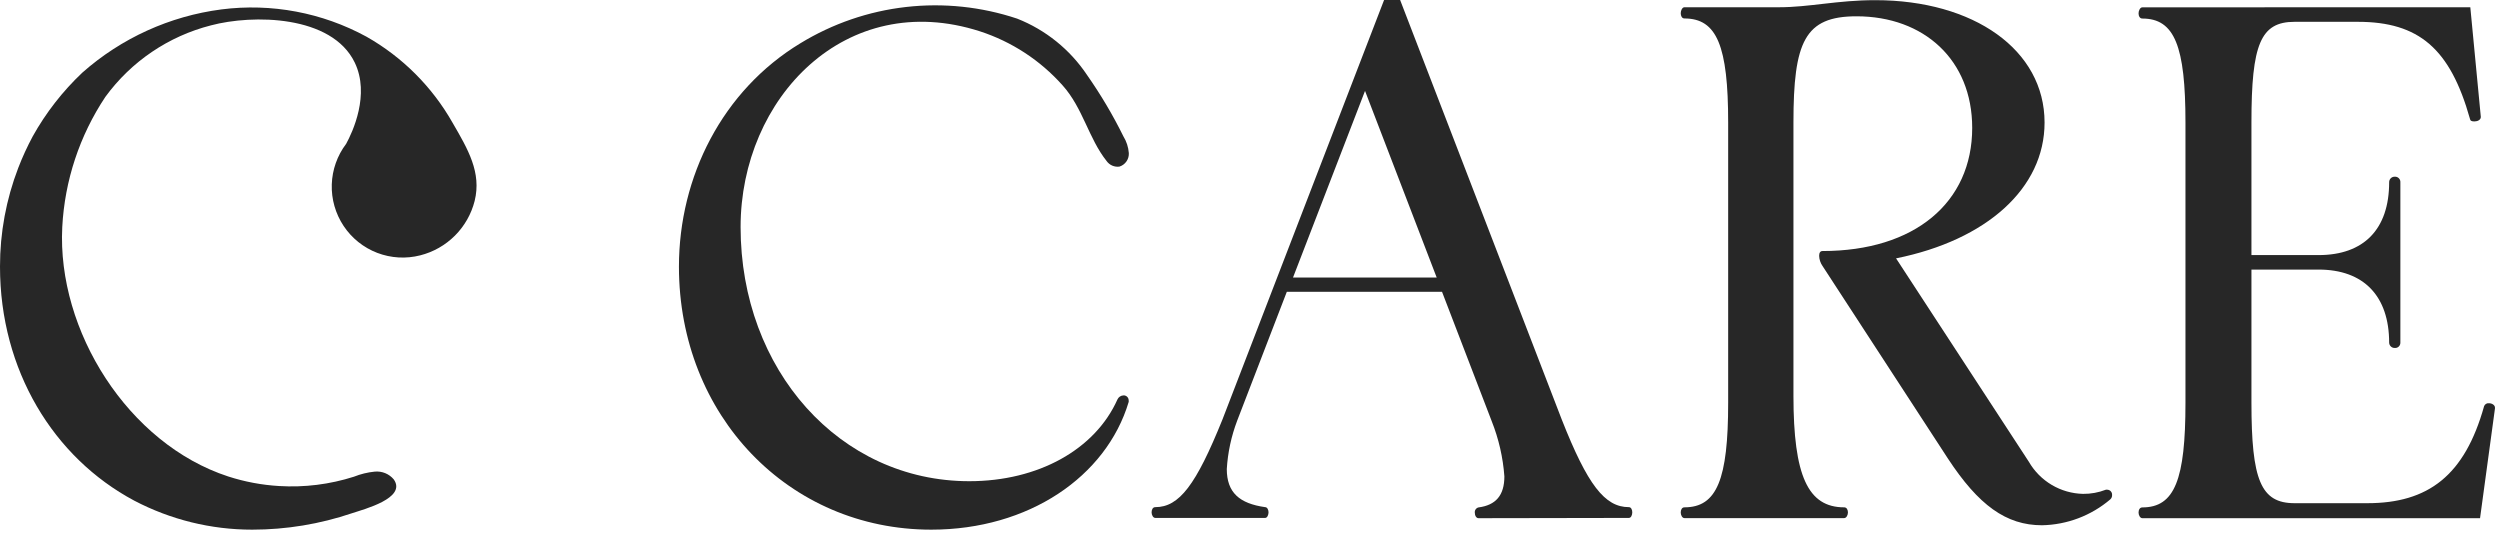 <svg width="177" height="38" viewBox="0 0 177 38" fill="none" xmlns="http://www.w3.org/2000/svg">
<path d="M19.764 34.411C18.537 34.339 17.324 34.111 16.155 33.733C9.079 31.425 4.03 23.415 4.408 16.076C4.58 12.785 5.634 9.6 7.461 6.857C9.289 4.351 11.934 2.561 14.94 1.795C17.877 1.014 23.488 1.05 25.118 4.433C26.205 6.692 24.965 9.348 24.507 10.184C23.878 11.014 23.522 12.019 23.49 13.06C23.457 14.101 23.75 15.127 24.326 15.994C24.902 16.862 25.734 17.528 26.706 17.902C27.679 18.275 28.743 18.337 29.752 18.079C30.682 17.844 31.531 17.361 32.209 16.683C32.887 16.005 33.37 15.156 33.605 14.226C34.105 12.211 33.128 10.563 32.048 8.701C30.603 6.15 28.493 4.039 25.942 2.595C22.809 0.889 19.218 0.214 15.679 0.666C12.023 1.14 8.593 2.699 5.831 5.141C4.435 6.459 3.249 7.982 2.314 9.659C1.929 10.378 1.588 11.12 1.294 11.882C0.436 14.114 -0.003 16.486 1.65478e-05 18.878C1.65478e-05 26.205 3.785 32.396 9.5 35.443C12.078 36.796 14.947 37.502 17.858 37.5C20.263 37.499 22.651 37.105 24.929 36.334C25.771 36.053 28.818 35.266 27.878 33.941C27.715 33.746 27.506 33.594 27.271 33.498C27.036 33.403 26.781 33.366 26.528 33.391C26.023 33.441 25.528 33.563 25.057 33.751C23.348 34.296 21.553 34.52 19.764 34.411Z" fill="#272727"/>
<path d="M76.96 5.306C77.928 6.687 78.79 8.14 79.536 9.653C79.757 10.011 79.889 10.418 79.921 10.838C79.932 11.049 79.873 11.257 79.752 11.431C79.632 11.604 79.457 11.733 79.255 11.796C79.082 11.819 78.905 11.794 78.745 11.725C78.585 11.655 78.447 11.542 78.346 11.399C77.07 9.793 76.673 7.65 75.232 6.045C73.654 4.272 71.633 2.951 69.377 2.217C59.895 -0.836 52.434 6.924 52.434 16.076C52.434 26.193 59.461 34.069 68.626 34.069C73.51 34.069 77.534 31.822 79.115 28.281C79.152 28.198 79.212 28.127 79.288 28.076C79.363 28.026 79.451 27.997 79.542 27.994C79.589 27.991 79.636 27.998 79.68 28.014C79.724 28.03 79.764 28.055 79.798 28.087C79.832 28.119 79.86 28.157 79.879 28.2C79.898 28.243 79.908 28.289 79.909 28.336C79.918 28.378 79.918 28.422 79.909 28.464C78.321 33.751 72.826 37.5 65.933 37.5C55.841 37.5 48.069 29.416 48.069 18.878C48.069 12.504 51.158 6.399 56.665 3.065C58.942 1.674 61.495 0.796 64.147 0.495C66.798 0.193 69.483 0.475 72.014 1.319C74.03 2.114 75.755 3.505 76.96 5.306Z" fill="#272727"/>
<path d="M104.678 36.688C104.52 36.688 104.416 36.505 104.416 36.291C104.408 36.209 104.43 36.126 104.478 36.058C104.527 35.991 104.598 35.944 104.678 35.925C105.9 35.766 106.51 35.076 106.51 33.727C106.412 32.386 106.109 31.068 105.613 29.819L102.096 20.661H91.106L87.595 29.776C87.177 30.876 86.927 32.033 86.857 33.208C86.857 34.874 87.754 35.65 89.573 35.906C89.732 35.906 89.812 36.114 89.812 36.273C89.812 36.431 89.732 36.669 89.573 36.669H81.795C81.636 36.669 81.533 36.456 81.533 36.273C81.533 36.09 81.612 35.906 81.795 35.906C83.486 35.906 84.677 34.343 86.551 29.697L97.993 0H99.129L110.57 29.697C112.402 34.343 113.623 35.906 115.326 35.906C115.485 35.906 115.565 36.09 115.565 36.273C115.565 36.456 115.485 36.669 115.326 36.669L104.678 36.688ZM96.644 6.435L91.546 19.647H101.717L96.644 6.435Z" fill="#272727"/>
<path d="M144.755 8.676C144.755 13.328 140.658 16.998 134.241 18.292L143.644 32.695C144.034 33.371 144.592 33.934 145.263 34.332C145.935 34.73 146.698 34.948 147.478 34.966C148.029 34.972 148.576 34.873 149.09 34.673C149.132 34.664 149.176 34.664 149.218 34.673C149.308 34.681 149.392 34.723 149.451 34.792C149.51 34.86 149.54 34.949 149.535 35.039C149.54 35.099 149.531 35.158 149.508 35.213C149.486 35.268 149.452 35.317 149.407 35.357C148.055 36.508 146.347 37.155 144.572 37.188C142.032 37.188 140.078 35.766 137.911 32.463L129.033 18.829C128.887 18.619 128.805 18.371 128.795 18.115C128.795 17.901 128.874 17.773 129.033 17.773C135.56 17.773 139.632 14.336 139.632 9.054C139.632 4.243 136.219 1.154 131.439 1.154C127.775 1.154 126.976 2.949 126.976 8.682V28.018C126.976 33.696 128.007 35.919 130.566 35.919C130.755 35.919 130.834 36.102 130.834 36.285C130.834 36.468 130.724 36.682 130.566 36.682H119.258C119.1 36.682 118.996 36.468 118.996 36.285C118.996 36.102 119.075 35.919 119.258 35.919C121.56 35.919 122.354 33.934 122.354 28.519V8.676C122.354 3.26 121.56 1.307 119.258 1.307C119.075 1.307 118.996 1.117 118.996 0.934C118.996 0.751 119.1 0.513 119.258 0.513H125.974C128.087 0.513 130.095 0.012 132.764 0.012C139.736 0.012 144.755 3.523 144.755 8.676Z" fill="#272727"/>
<path d="M174.898 0.513L175.642 8.279C175.642 8.493 175.404 8.597 175.191 8.597C174.977 8.597 174.898 8.548 174.873 8.414C173.475 3.444 171.253 1.545 166.936 1.545H162.455C160.049 1.545 159.402 3.132 159.402 8.652V18.06H164.158C167.357 18.06 169.152 16.229 169.152 12.907C169.151 12.855 169.16 12.802 169.179 12.754C169.198 12.704 169.228 12.66 169.265 12.623C169.302 12.586 169.346 12.556 169.395 12.537C169.444 12.518 169.497 12.509 169.549 12.51C169.602 12.507 169.655 12.515 169.705 12.533C169.755 12.552 169.8 12.581 169.838 12.619C169.875 12.656 169.905 12.701 169.923 12.751C169.942 12.801 169.95 12.854 169.946 12.907V24.264C169.947 24.315 169.937 24.366 169.917 24.413C169.897 24.46 169.868 24.503 169.83 24.538C169.793 24.573 169.749 24.6 169.7 24.617C169.652 24.634 169.6 24.64 169.549 24.636C169.499 24.638 169.448 24.629 169.401 24.611C169.354 24.593 169.31 24.567 169.274 24.532C169.237 24.497 169.207 24.456 169.186 24.41C169.165 24.364 169.154 24.314 169.152 24.264C169.152 20.966 167.357 19.086 164.158 19.086H159.402V28.495C159.402 33.989 160.061 35.626 162.455 35.626H167.608C171.912 35.626 174.501 33.672 175.874 28.757C175.9 28.688 175.949 28.63 176.012 28.592C176.075 28.554 176.149 28.539 176.222 28.549C176.43 28.549 176.644 28.678 176.644 28.861V28.916L175.587 36.688H151.678C151.52 36.688 151.41 36.474 151.41 36.291C151.41 36.108 151.489 35.925 151.678 35.925C153.974 35.925 154.731 33.941 154.731 28.525V8.682C154.731 3.267 153.962 1.313 151.678 1.313C151.489 1.313 151.41 1.124 151.41 0.941C151.41 0.757 151.52 0.519 151.678 0.519L174.898 0.513Z" fill="#272727"/>
</svg>
